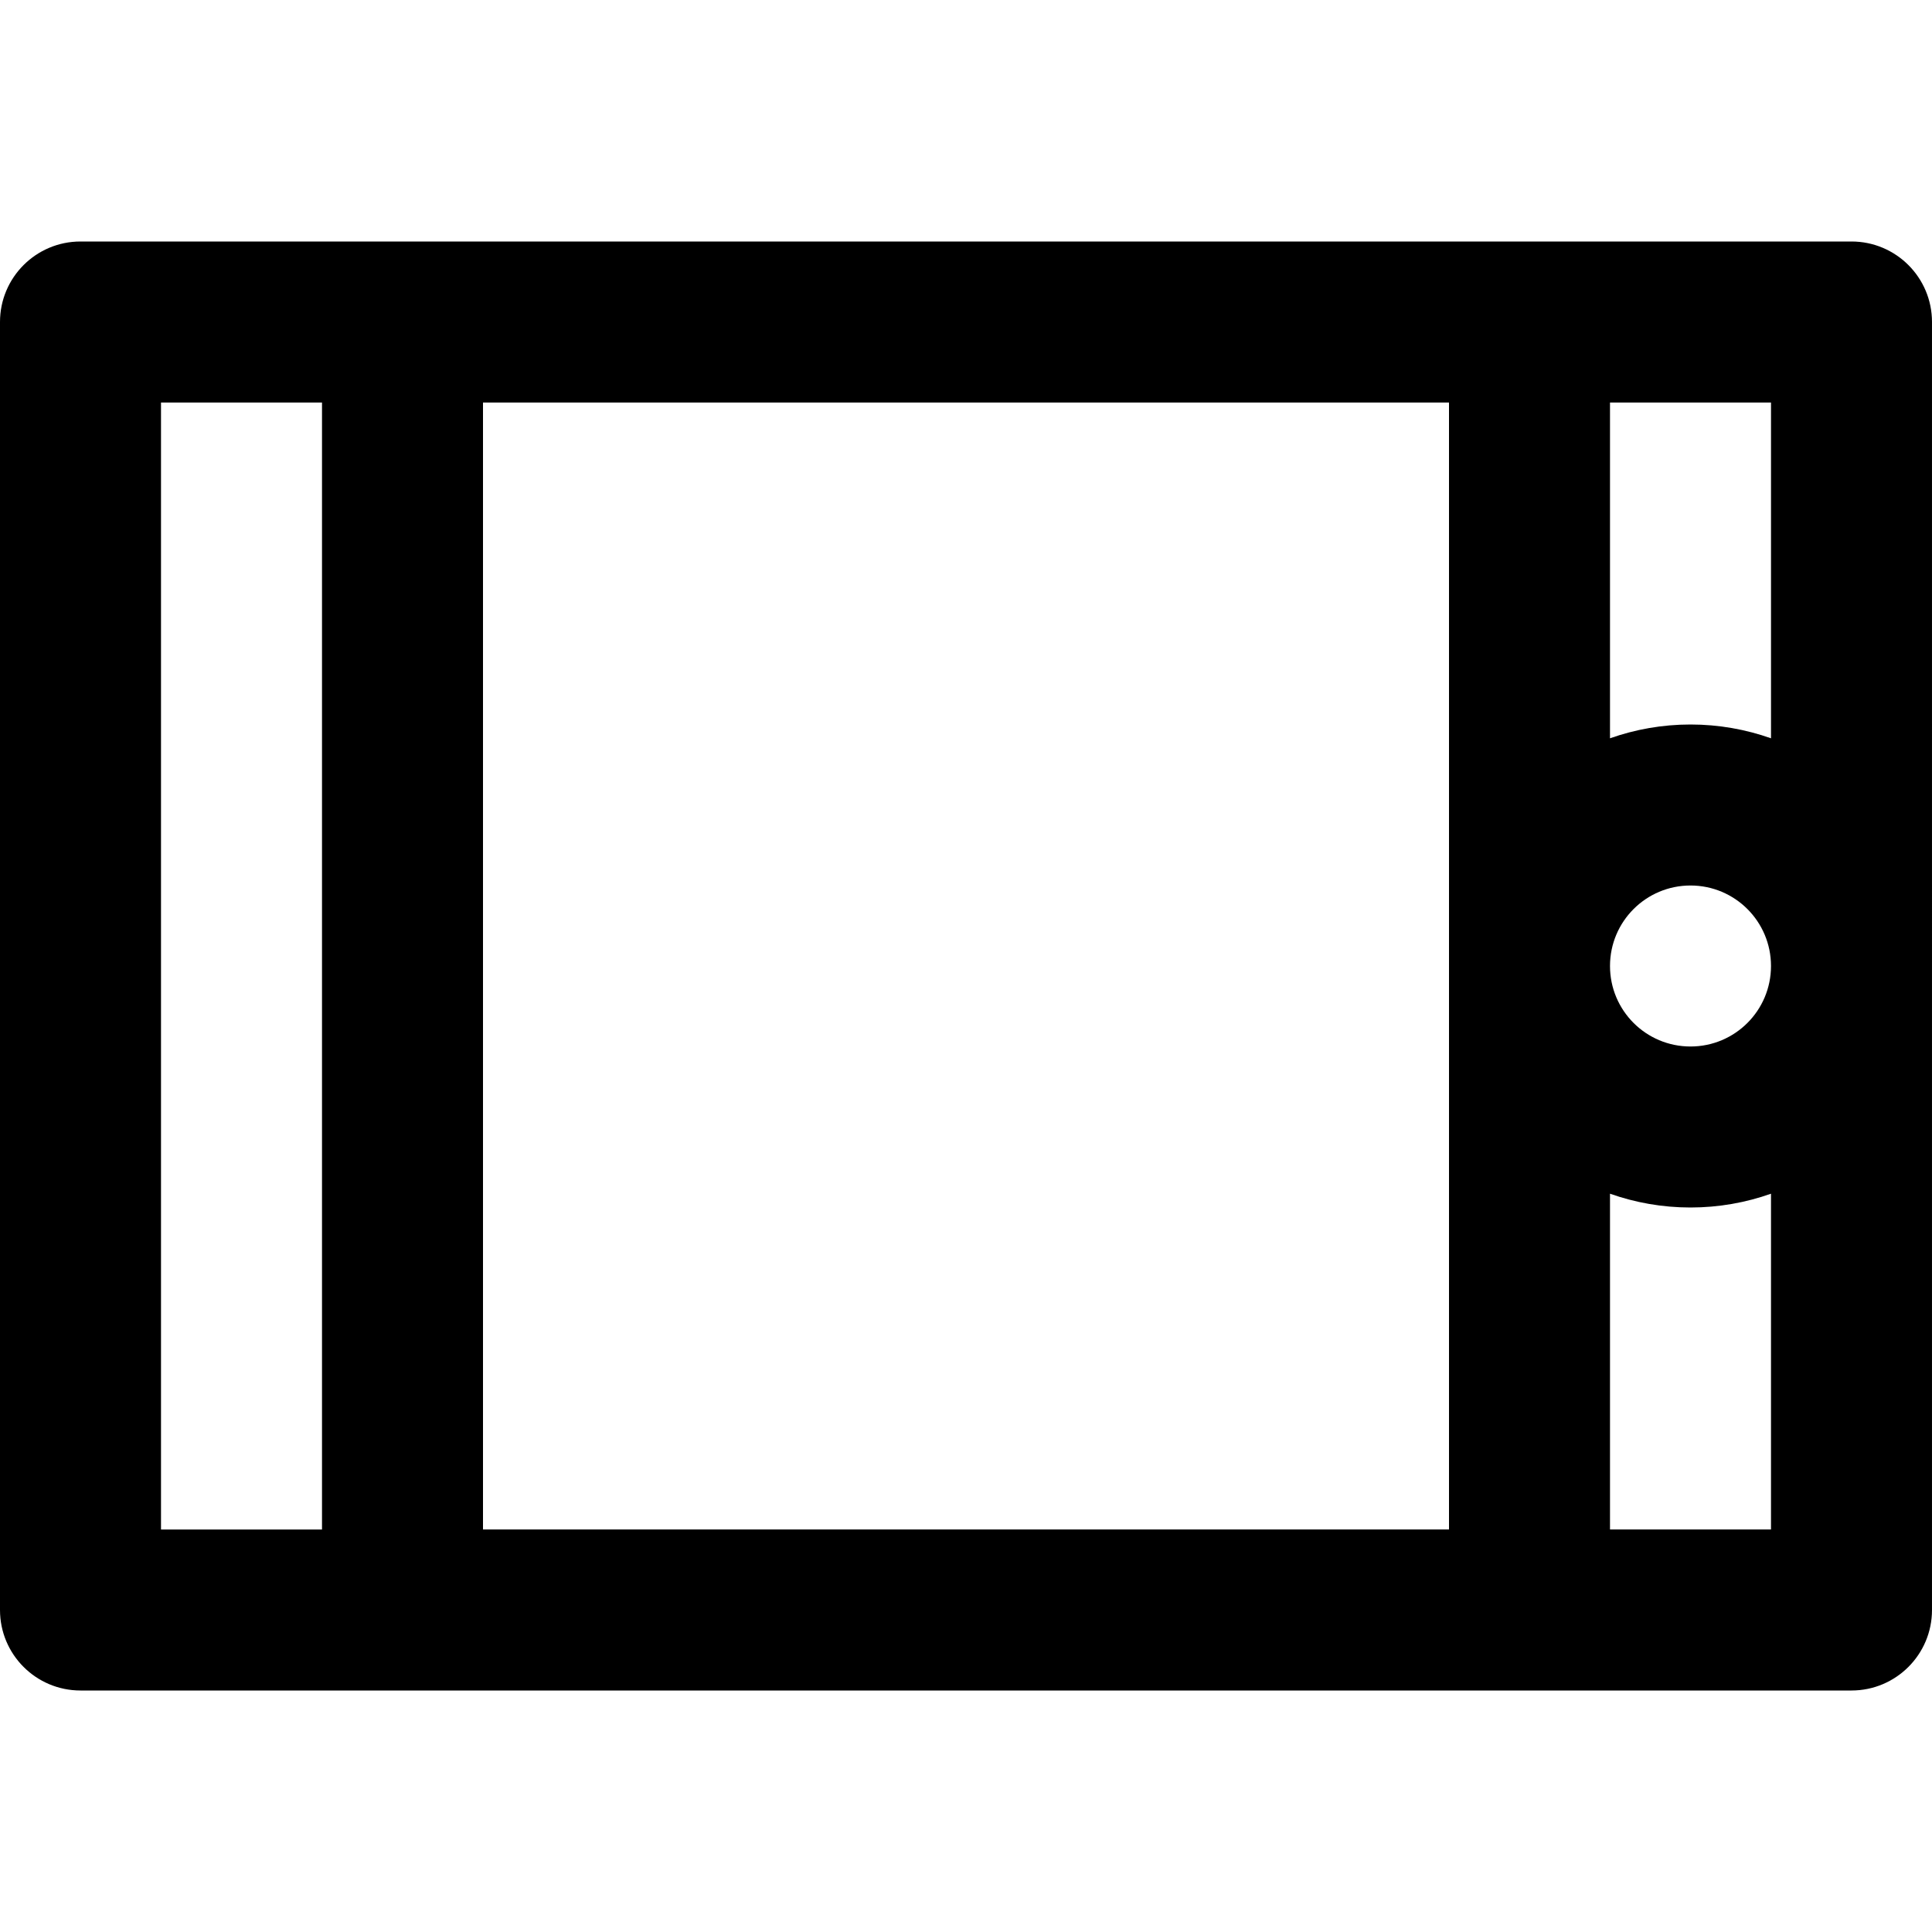 <?xml version="1.0" encoding="iso-8859-1"?>
<!-- Uploaded to: SVG Repo, www.svgrepo.com, Generator: SVG Repo Mixer Tools -->
<svg fill="#000000" height="800px" width="800px" version="1.1" id="Layer_1" xmlns="http://www.w3.org/2000/svg" xmlns:xlink="http://www.w3.org/1999/xlink" 
	 viewBox="0 0 512 512" xml:space="preserve">
<g>
	<g>
		<path d="M490.667,64H21.333C9.551,64,0,73.551,0,85.333v341.333C0,438.449,9.551,448,21.333,448h469.333
			c11.782,0,21.333-9.551,21.333-21.333V85.333C512,73.551,502.449,64,490.667,64z M469.333,195.654
			C462.66,193.296,455.483,192,448,192s-14.66,1.296-21.333,3.654v-88.987h42.667V195.654z M384,405.333H128V106.667h256V405.333z
			 M469.333,256c0,11.791-9.542,21.333-21.333,21.333s-21.333-9.542-21.333-21.333s9.542-21.333,21.333-21.333
			S469.333,244.209,469.333,256z M42.667,106.667h42.667v298.667H42.667V106.667z M426.667,405.333v-88.987
			C433.34,318.704,440.517,320,448,320s14.66-1.296,21.333-3.654v88.987H426.667z"/>
	</g>
</g>
</svg>
